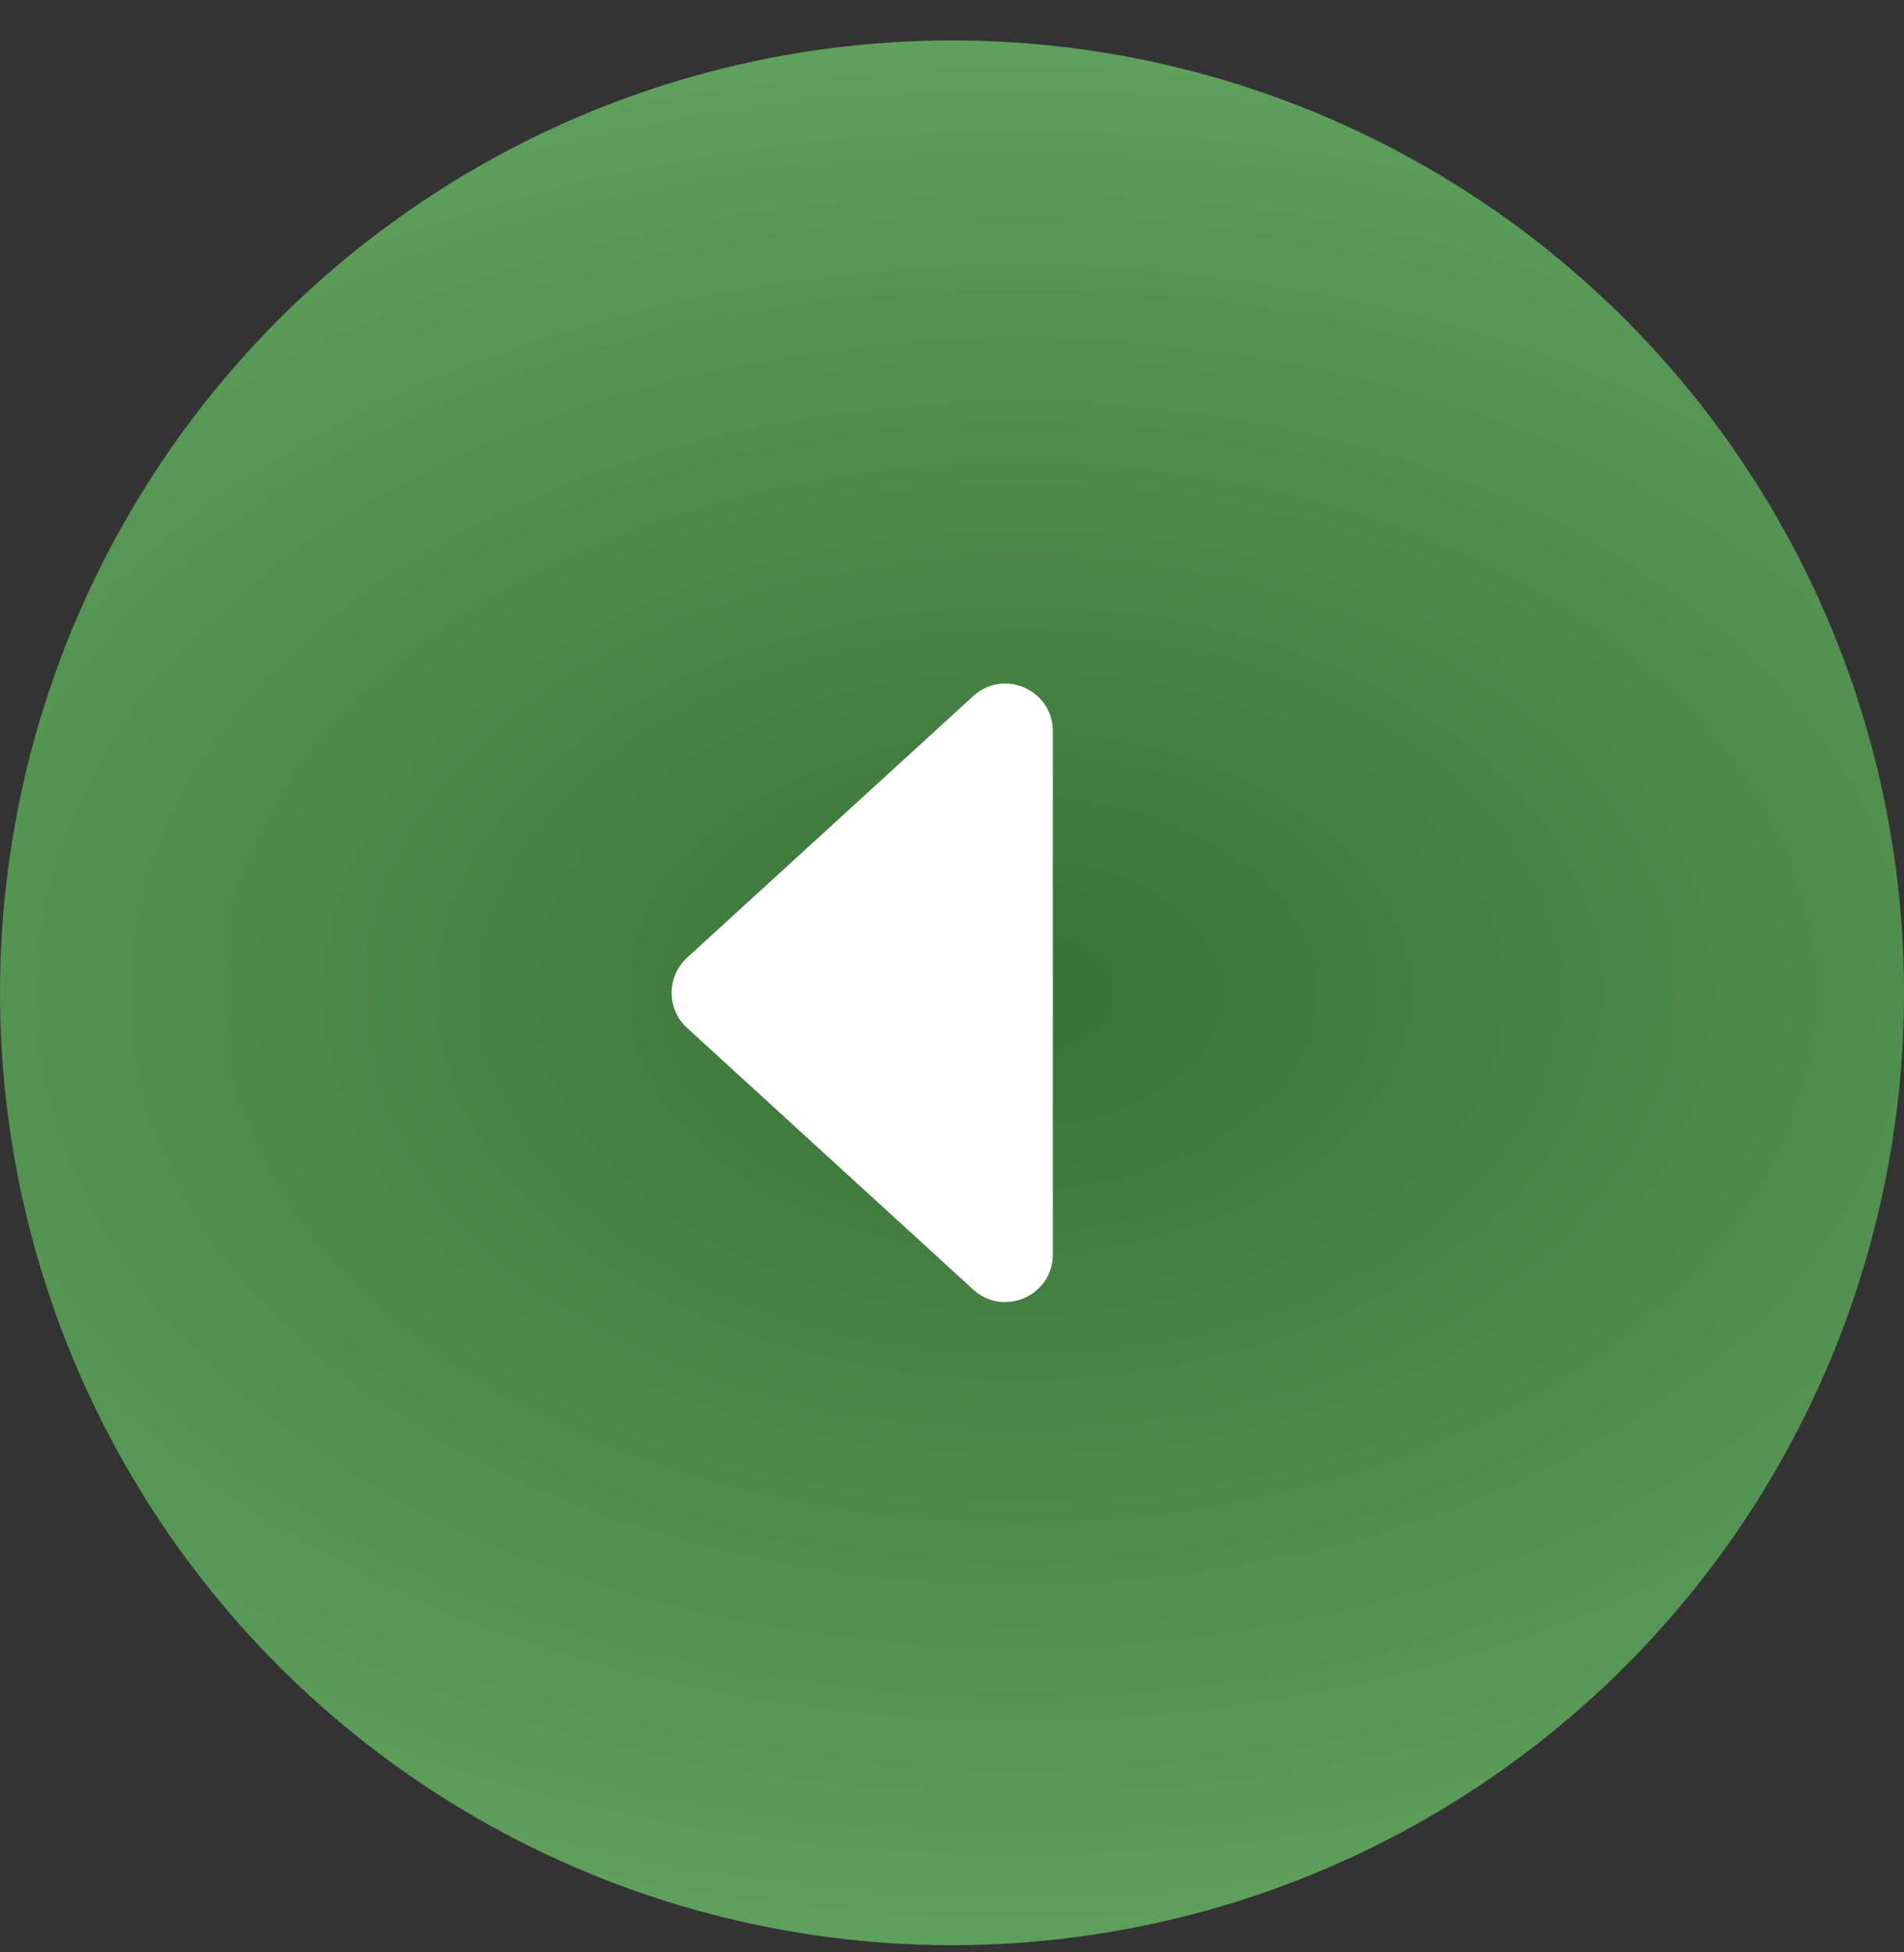 <svg width="40" height="41" viewBox="0 0 40 41" fill="none" xmlns="http://www.w3.org/2000/svg">
<rect x="0" y="0" width="40" height="41" fill="#333333" stroke="none"/>
<circle cx="20" cy="20.849" r="20" fill="url(#paint0_radial_117_928)"/>
<path d="M20.445 14.619L14.435 20.111C14.001 20.508 14.001 21.191 14.435 21.587L20.445 27.08C21.086 27.666 22.119 27.211 22.119 26.342V15.357C22.119 14.487 21.086 14.032 20.445 14.619Z" fill="white"/>
<defs>
<radialGradient id="paint0_radial_117_928" cx="0" cy="0" r="1" gradientUnits="userSpaceOnUse" gradientTransform="translate(21.383 20.849) rotate(90) scale(39.104 56.833)">
<stop stop-color="#387236"/>
<stop offset="1" stop-color="#83CB80"/>
</radialGradient>
</defs>
</svg>
